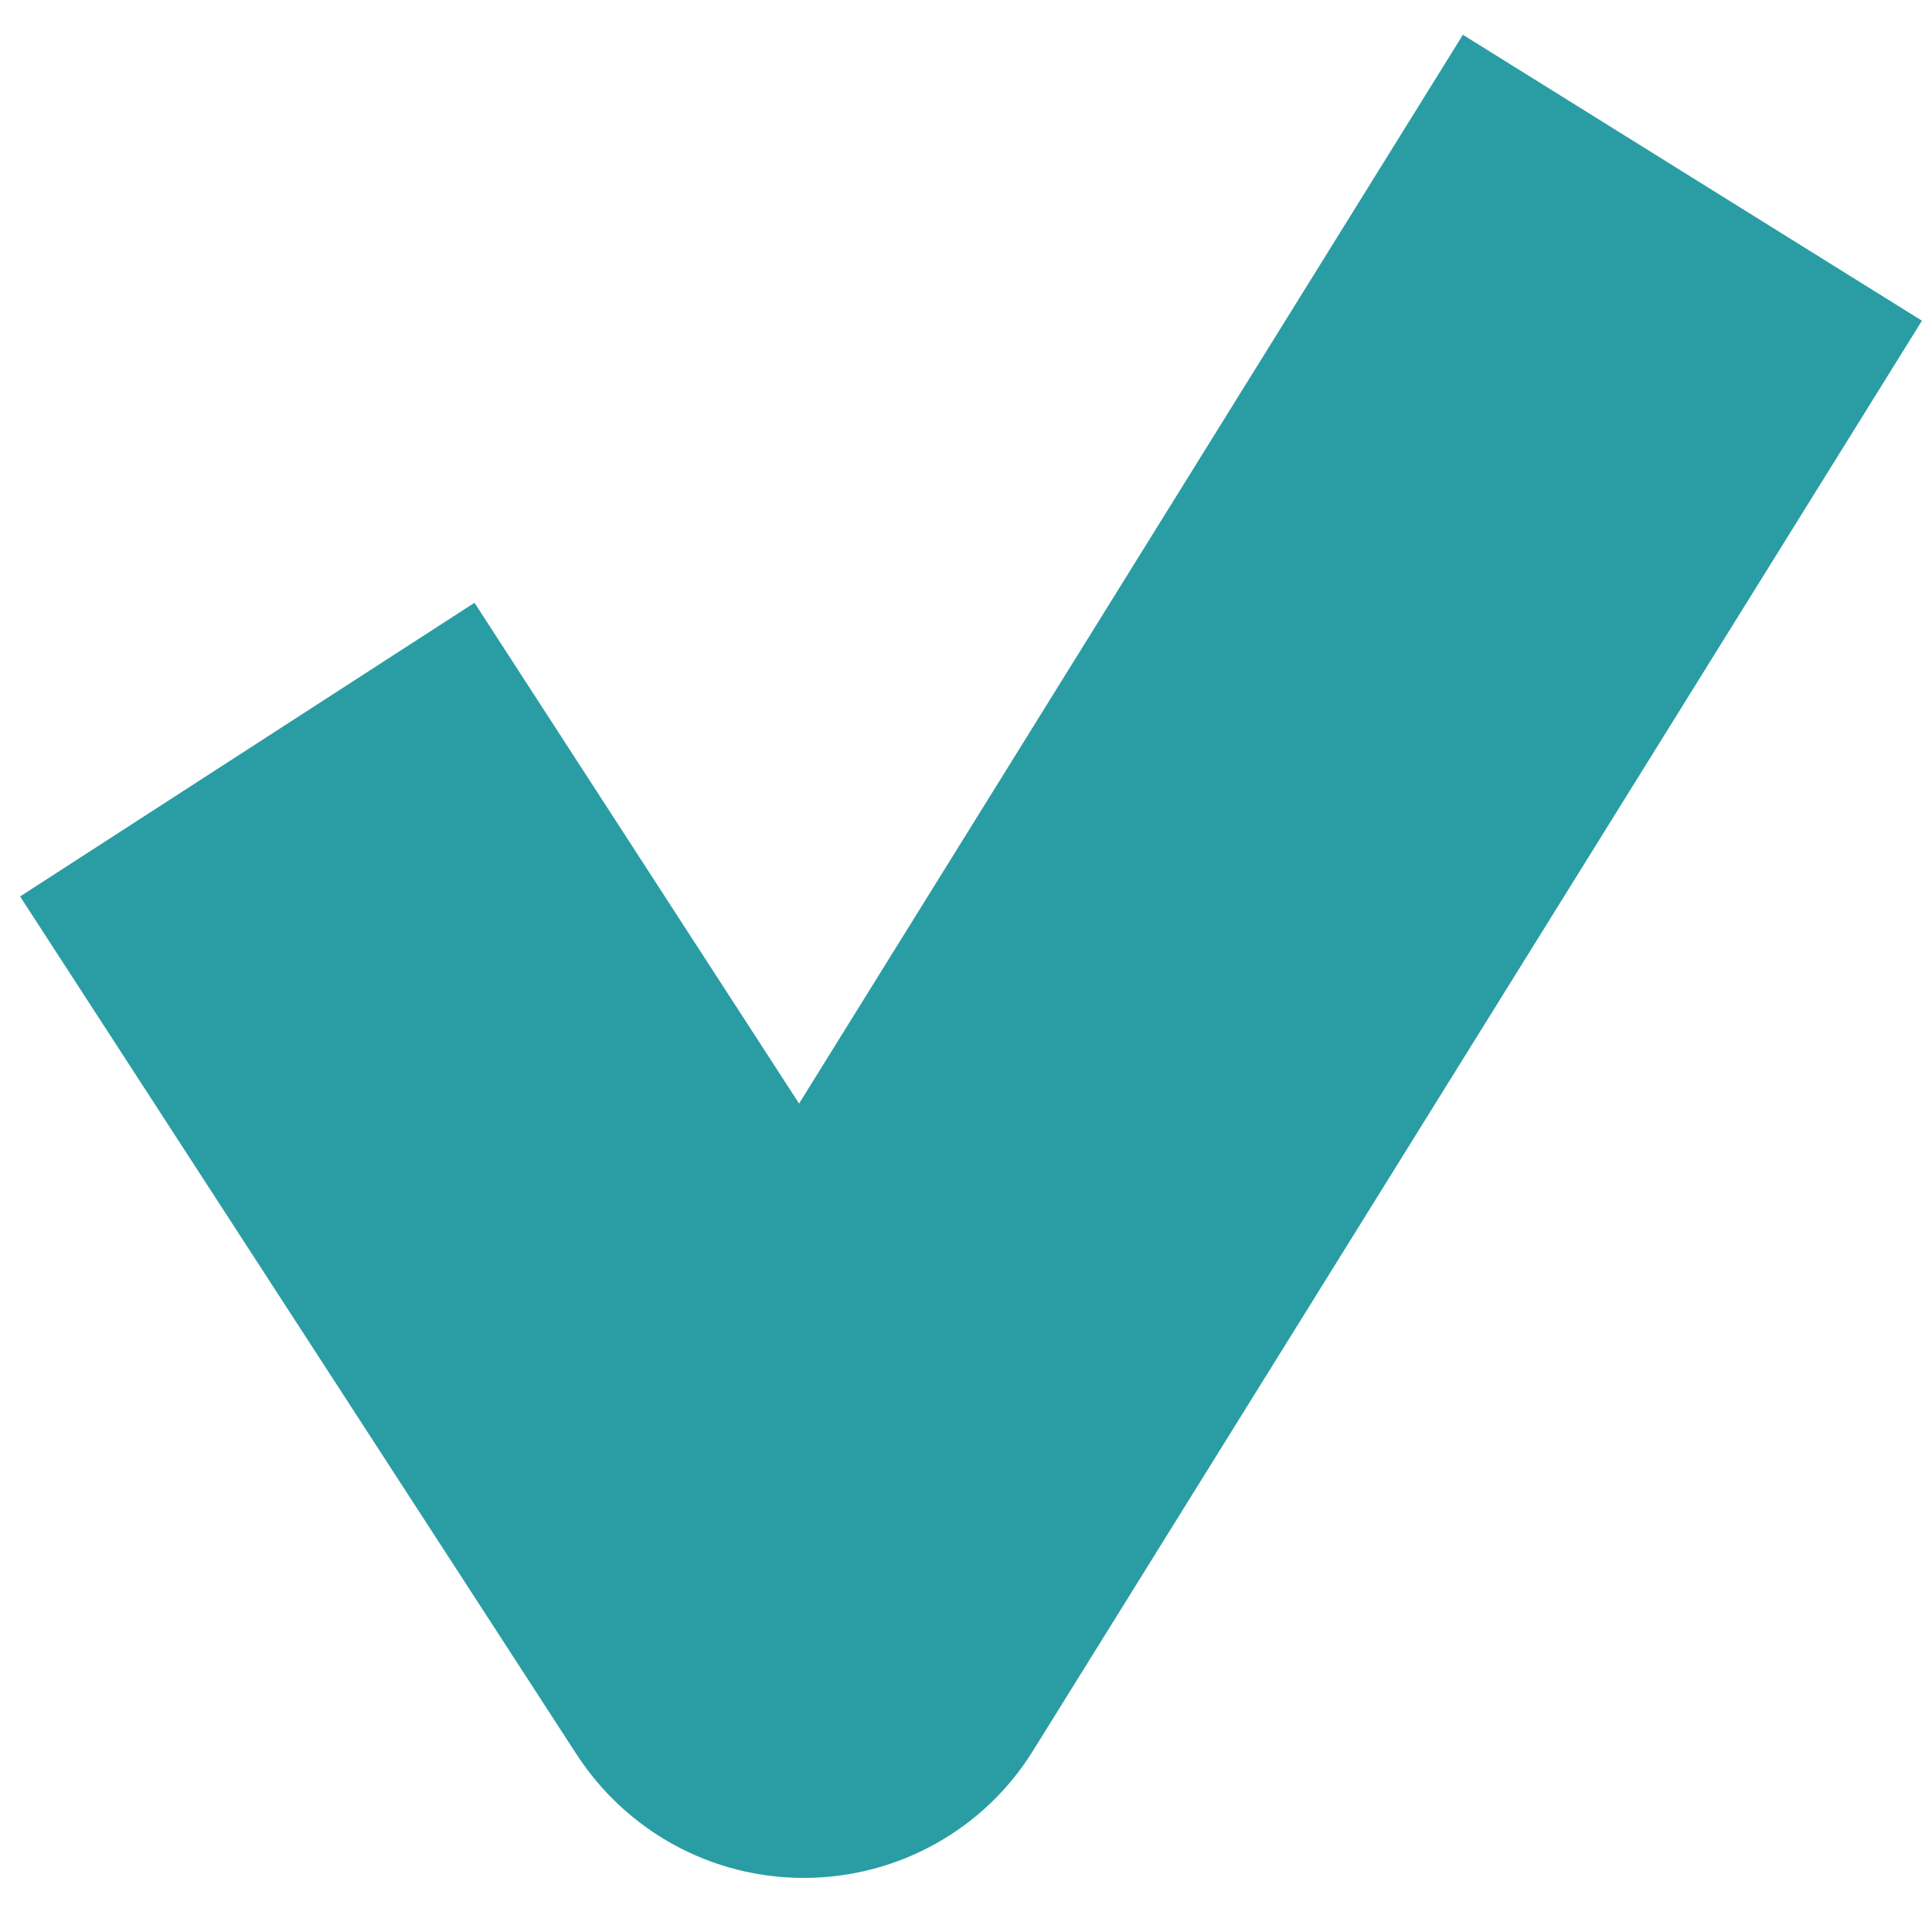 <svg xmlns="http://www.w3.org/2000/svg" viewBox="0 0 250 250"><path d="M104 243c-11.9 0-22.9-6-29.4-16l-72-111 58.8-38 42 64.8L189.3 4.5l59.4 37-115 185c-6.3 10.2-17.4 16.4-29.4 16.5h-.3z" fill="#2a9da4"/></svg>
